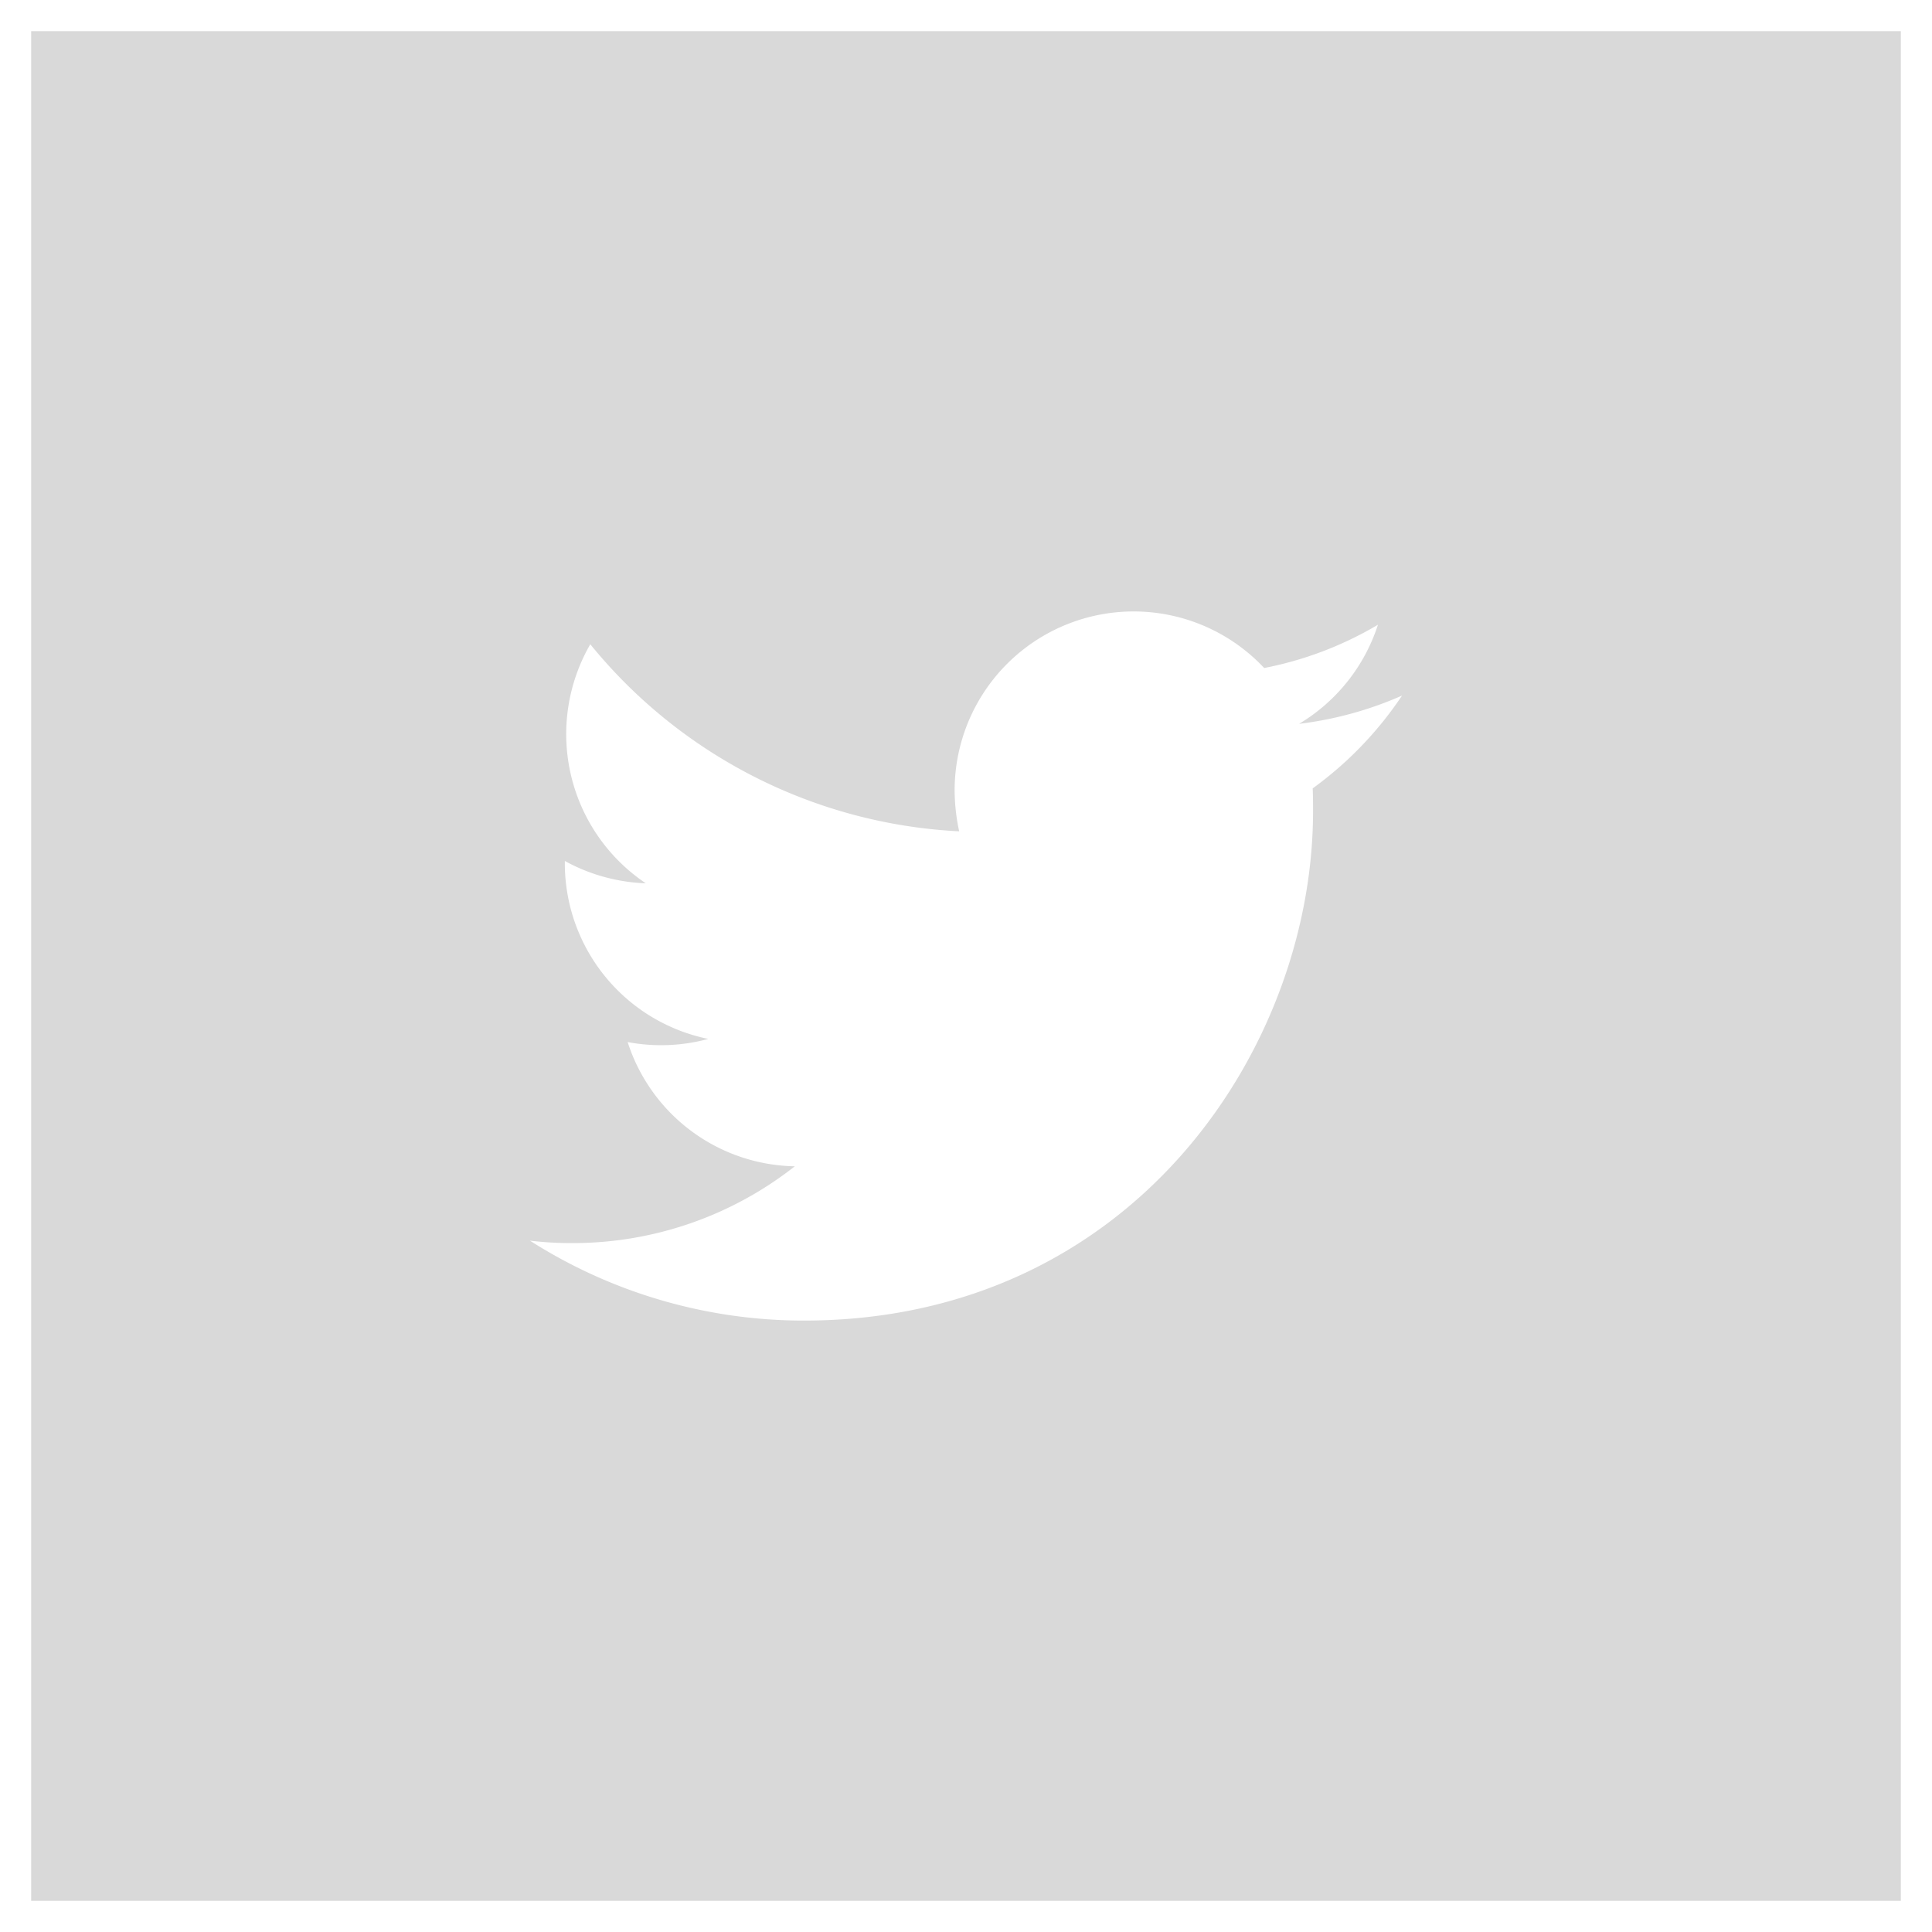 <svg id="twitter_transparent" data-name="twitter transparent" xmlns="http://www.w3.org/2000/svg" viewBox="0 0 62 62"><defs><style>.cls-1{fill:#d9d9d9;}</style></defs><title>Untitled-1</title><path id="icon" class="cls-1" d="M1,1V61H61V1H1ZM42.126,25.3c0.011,0.246.011,0.493,0.011,0.739,0,7.582-5.779,16.34-16.34,16.34a16.336,16.336,0,0,1-8.791-2.565,11.056,11.056,0,0,0,1.366.078,11.518,11.518,0,0,0,7.134-2.464,5.742,5.742,0,0,1-5.364-3.987,5.775,5.775,0,0,0,2.587-.101,5.755,5.755,0,0,1-4.603-5.633V27.629a5.809,5.809,0,0,0,2.598.717,5.766,5.766,0,0,1-1.781-7.671,16.308,16.308,0,0,0,11.838,6.003,6.346,6.346,0,0,1-.146-1.31,5.744,5.744,0,0,1,9.934-3.931,11.422,11.422,0,0,0,3.651-1.389,5.778,5.778,0,0,1-2.531,3.181,11.639,11.639,0,0,0,3.304-.907A11.701,11.701,0,0,1,42.126,25.3Z"/></svg>